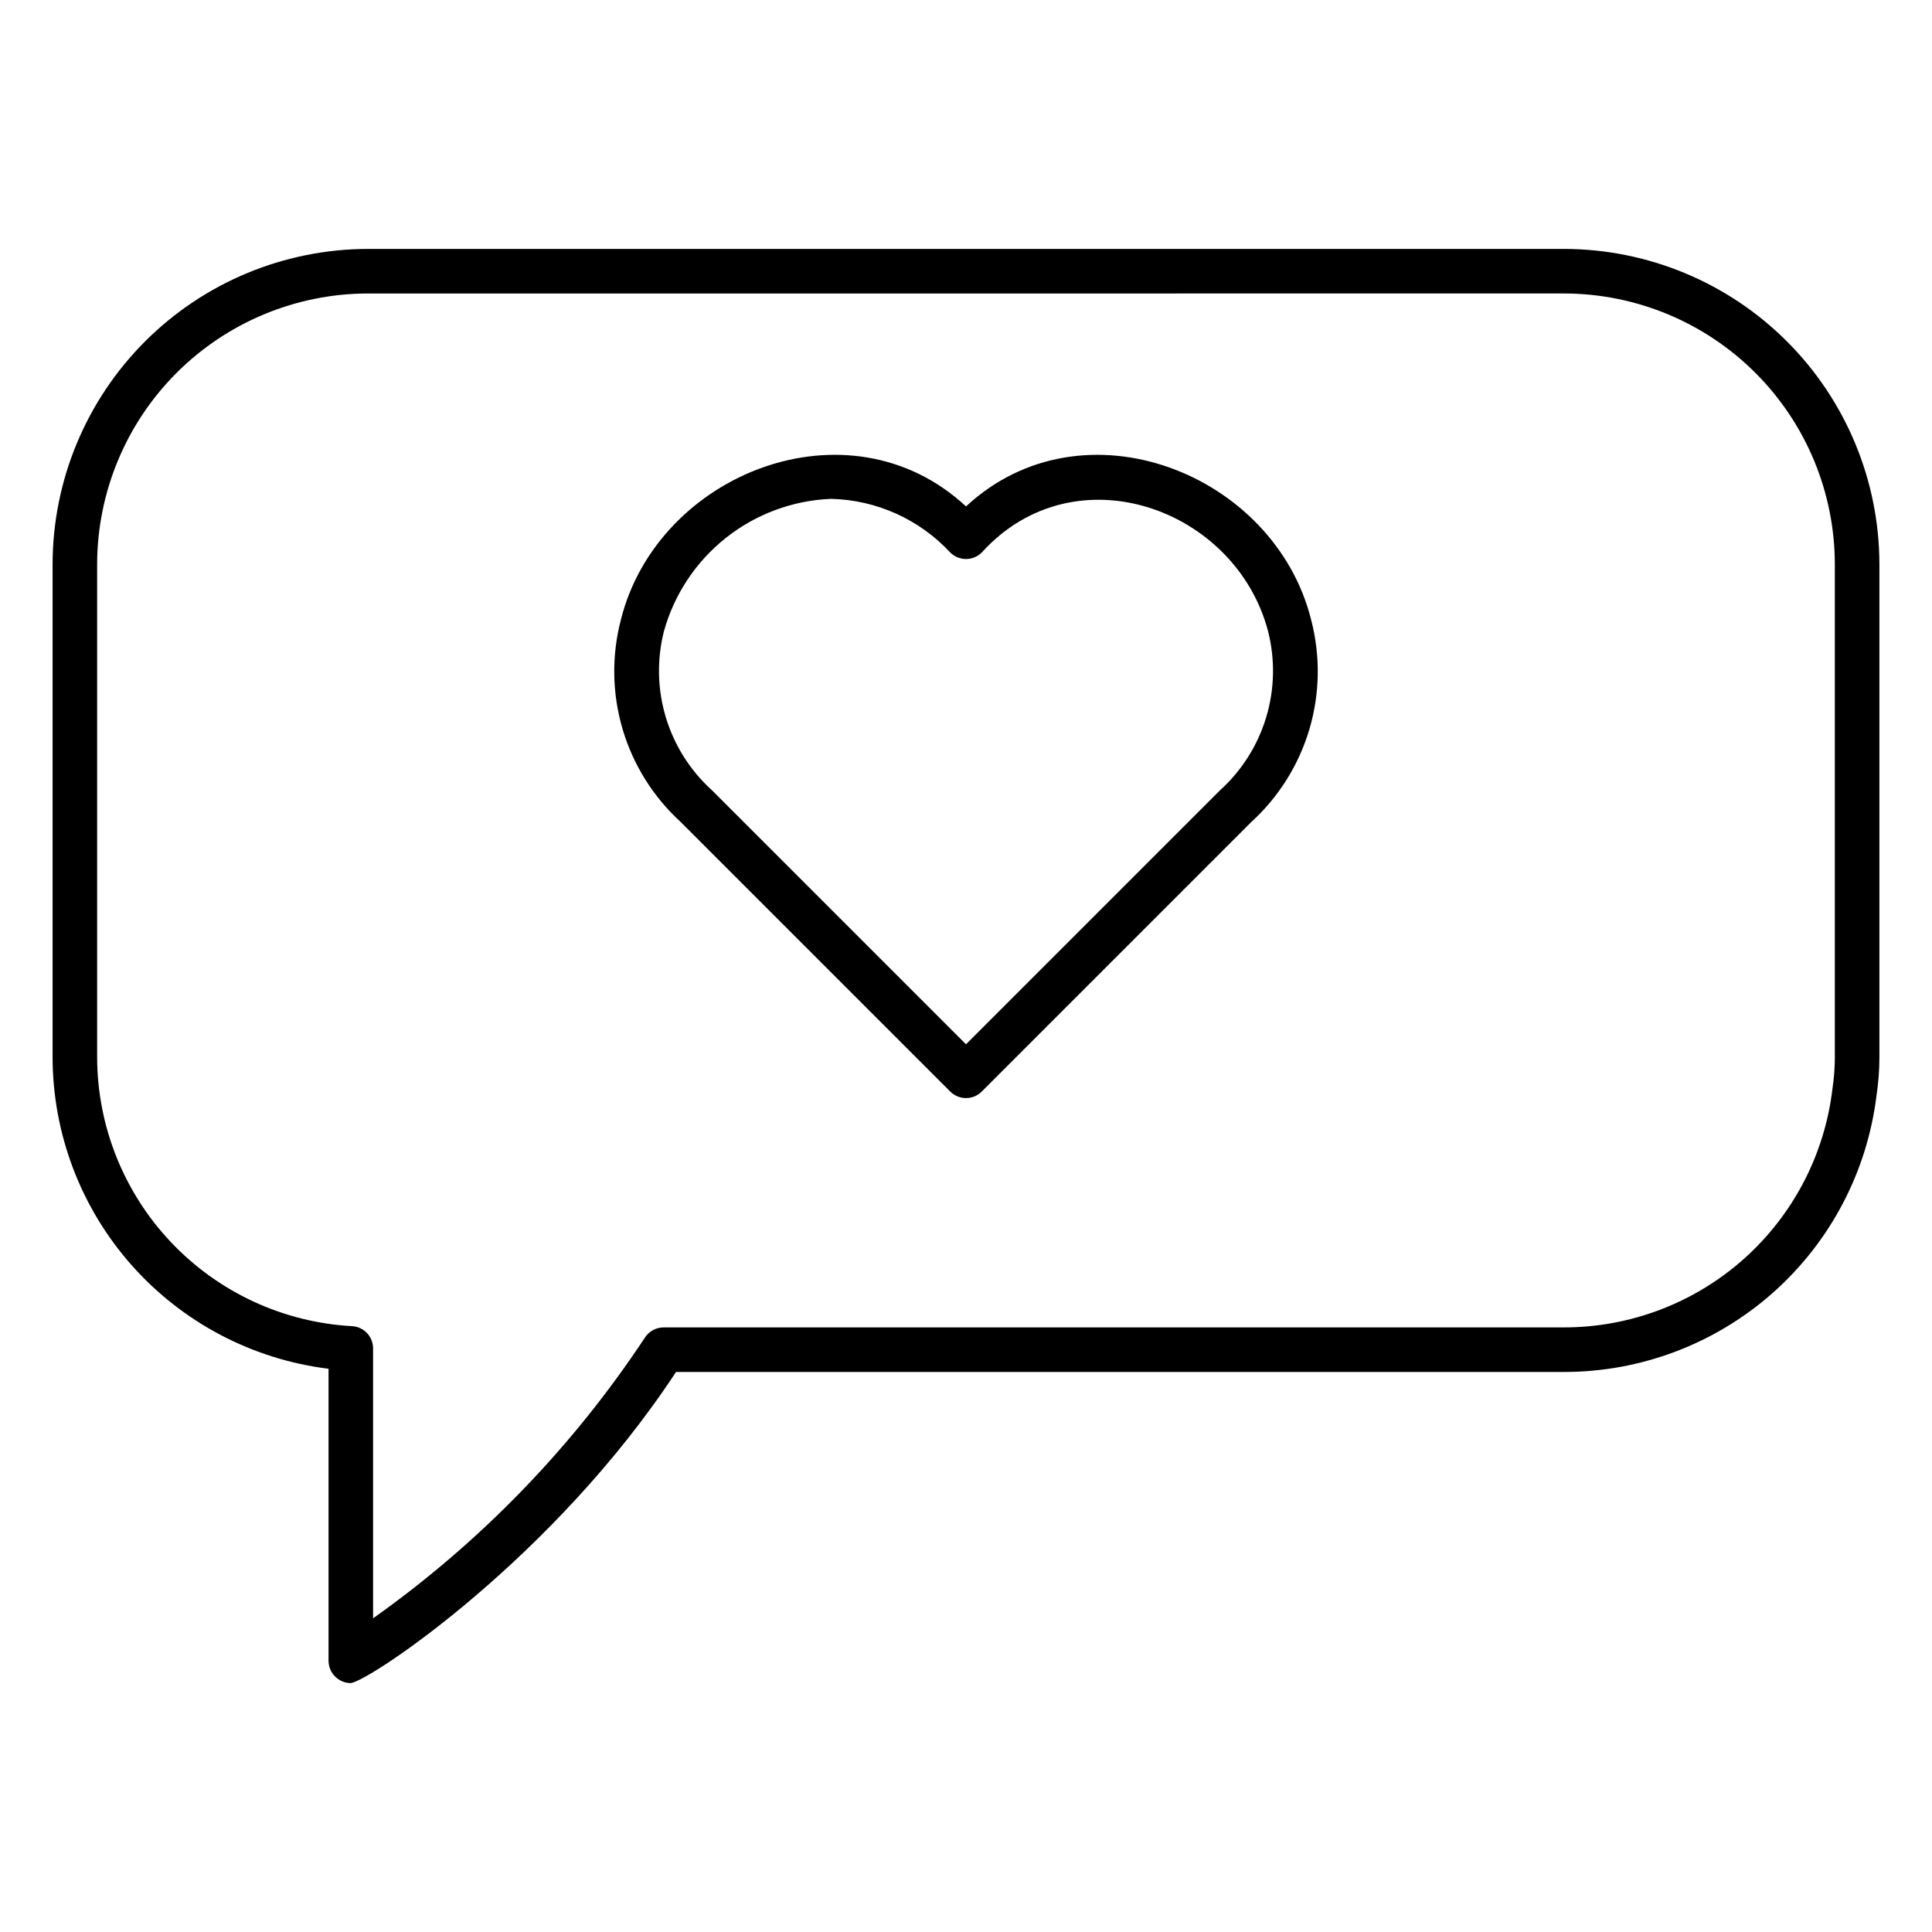 <?xml version="1.0" encoding="UTF-8"?>
<!-- Uploaded to: ICON Repo, www.iconrepo.com, Generator: ICON Repo Mixer Tools -->
<svg fill="#000000" width="800px" height="800px" version="1.1" viewBox="144 144 512 512" xmlns="http://www.w3.org/2000/svg">
 <path d="m236.97 590.04c-3.254-0.023-5.883-2.652-5.902-5.906v-77.398c-20.168-2.484-38.734-12.258-52.203-27.473-13.469-15.215-20.91-34.832-20.93-55.152v-130.56 0.004c0.023-22.16 8.836-43.406 24.508-59.078 15.668-15.668 36.91-24.484 59.07-24.508h316.97c22.16 0.023 43.402 8.84 59.074 24.508 15.668 15.672 24.48 36.918 24.504 59.078v130.56-0.004c0.004 3.387-0.25 6.766-0.754 10.109-2.453 20.238-12.234 38.879-27.492 52.395-15.262 13.516-34.945 20.977-55.332 20.969h-235.33c-32.215 49.07-80.793 81.684-86.184 82.457zm4.543-368.26v-0.004c-19.027 0.023-37.27 7.594-50.727 21.051-13.453 13.457-21.023 31.699-21.043 50.73v130.56-0.004c0.016 18.27 7.027 35.84 19.59 49.105 12.562 13.266 29.727 21.219 47.969 22.227 3.129 0.176 5.574 2.766 5.57 5.898v71.523c28.367-20.098 52.766-45.273 71.957-74.262 1.074-1.754 2.984-2.824 5.043-2.828h238.61c17.527 0 34.449-6.426 47.555-18.062 13.109-11.641 21.496-27.68 23.57-45.082 0.43-2.82 0.645-5.668 0.645-8.52v-130.56 0.004c-0.02-19.031-7.586-37.273-21.043-50.73-13.453-13.457-31.699-21.027-50.727-21.051zm158.49 213.22c-1.566 0.004-3.07-0.621-4.176-1.73l-71.426-71.426c-7.281-6.641-12.605-15.145-15.402-24.594-2.793-9.449-2.953-19.484-0.457-29.016 9.691-38.816 60.402-58.902 91.461-30.027 31.066-28.867 81.766-8.793 91.457 30.027 2.496 9.531 2.336 19.566-0.457 29.016-2.797 9.449-8.121 17.953-15.402 24.594l-71.426 71.426c-1.105 1.109-2.606 1.734-4.172 1.73zm-35.777-158.8c-10.145 0.41-19.895 4.031-27.852 10.336-7.953 6.305-13.703 14.969-16.422 24.75-1.914 7.535-1.734 15.449 0.523 22.887 2.254 7.441 6.5 14.121 12.277 19.324l67.25 67.25 67.25-67.25c5.777-5.203 10.02-11.883 12.277-19.324 2.254-7.438 2.438-15.352 0.523-22.887-8.547-32.605-51.207-48.055-75.875-20.871h-0.004c-1.105 1.105-2.609 1.73-4.172 1.73-1.566-0.004-3.07-0.625-4.176-1.73-8.184-8.809-19.582-13.938-31.602-14.215z"/>
</svg>